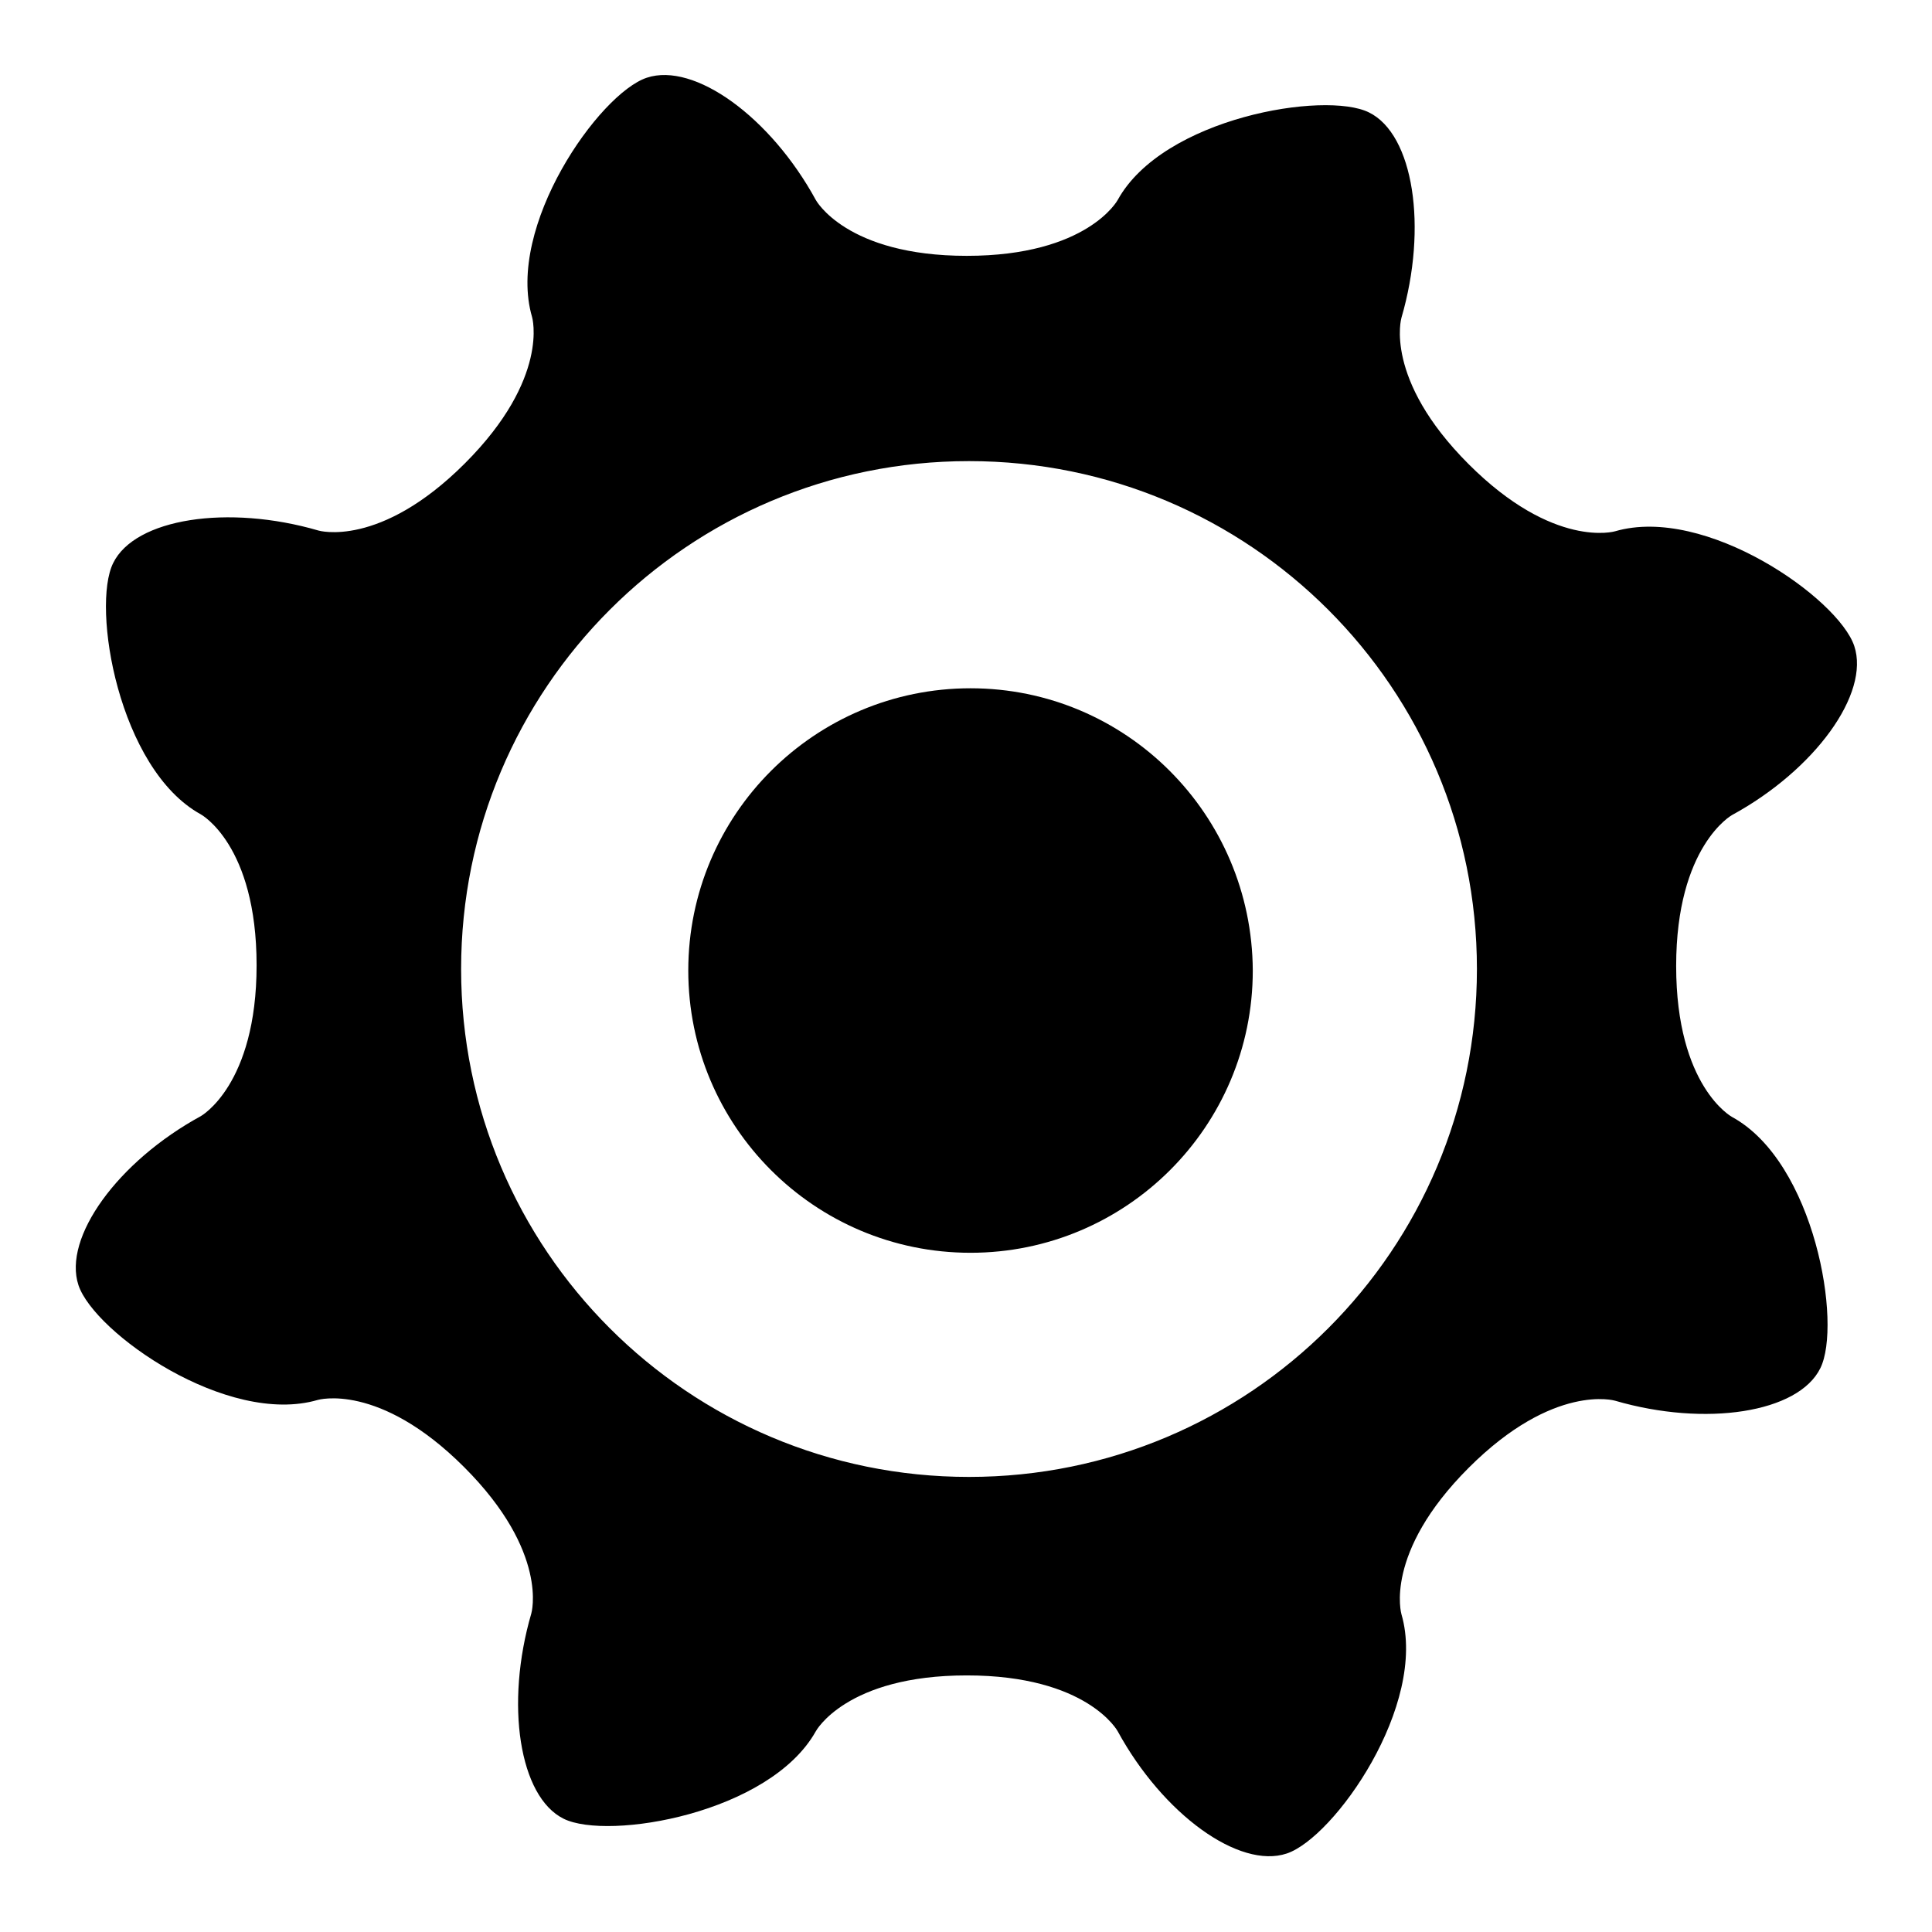 <?xml version="1.0" encoding="utf-8"?>
<!-- Svg Vector Icons : http://www.onlinewebfonts.com/icon -->
<!DOCTYPE svg PUBLIC "-//W3C//DTD SVG 1.1//EN" "http://www.w3.org/Graphics/SVG/1.1/DTD/svg11.dtd">
<svg version="1.1" xmlns="http://www.w3.org/2000/svg" xmlns:xlink="http://www.w3.org/1999/xlink" x="0px" y="0px" viewBox="0 0 256 256" enable-background="new 0 0 256 256" xml:space="preserve">
<g><g><path fill="#000000" d="M229.5,148c0,0-7.4-4-7.4-20c0-15.9,7.4-20,7.4-20c11-6,18.3-16.1,16.2-22.4c-2.1-6.3-19.7-18.7-31.7-15.2c0,0-8.1,2.4-19.4-8.9c-11.3-11.3-8.9-19.4-8.9-19.4c3.5-12,1.6-24.3-4.3-27.2c-5.8-2.9-27.3,0.7-33.3,11.6c0,0-4,7.4-20,7.4c-16,0-20-7.4-20-7.4c-6-11-16.1-18.3-22.4-16.2c-6.3,2.1-18.7,19.7-15.2,31.7c0,0,2.4,8.1-8.9,19.4c-11.3,11.3-19.4,8.9-19.4,8.9c-12-3.5-24.3-1.6-27.2,4.3c-2.9,5.8,0.7,27.3,11.6,33.3c0,0,7.4,4,7.4,20c0,15.9-7.4,20-7.4,20c-11,6-18.3,16.1-16.2,22.4s19.7,18.7,31.7,15.2c0,0,8.1-2.4,19.4,8.9c11.3,11.3,8.9,19.4,8.9,19.4c-3.5,12-1.6,24.3,4.3,27.2c5.9,2.9,27.3-0.7,33.4-11.6c0,0,4-7.4,20-7.4c16,0,20,7.4,20,7.4c6,11,16.1,18.3,22.4,16.2c6.3-2.1,18.7-19.7,15.2-31.7c0,0-2.4-8.1,8.9-19.4c11.3-11.3,19.4-8.9,19.4-8.9c12,3.5,24.3,1.6,27.2-4.3C244.1,175.5,240.5,154,229.5,148z M128.4,195.7c-37.2,0-67.3-30.1-67.3-67.3s30.1-67.3,67.3-67.3c37.2,0,67.3,30.1,67.3,67.3S165.6,195.7,128.4,195.7z M128.6,91.2c-20.6,0-37.4,16.7-37.4,37.4c0,20.6,16.7,37.4,37.4,37.4c20.6,0,37.4-16.7,37.4-37.4C165.9,107.9,149.2,91.2,128.6,91.2z"/></g></g>
</svg>
